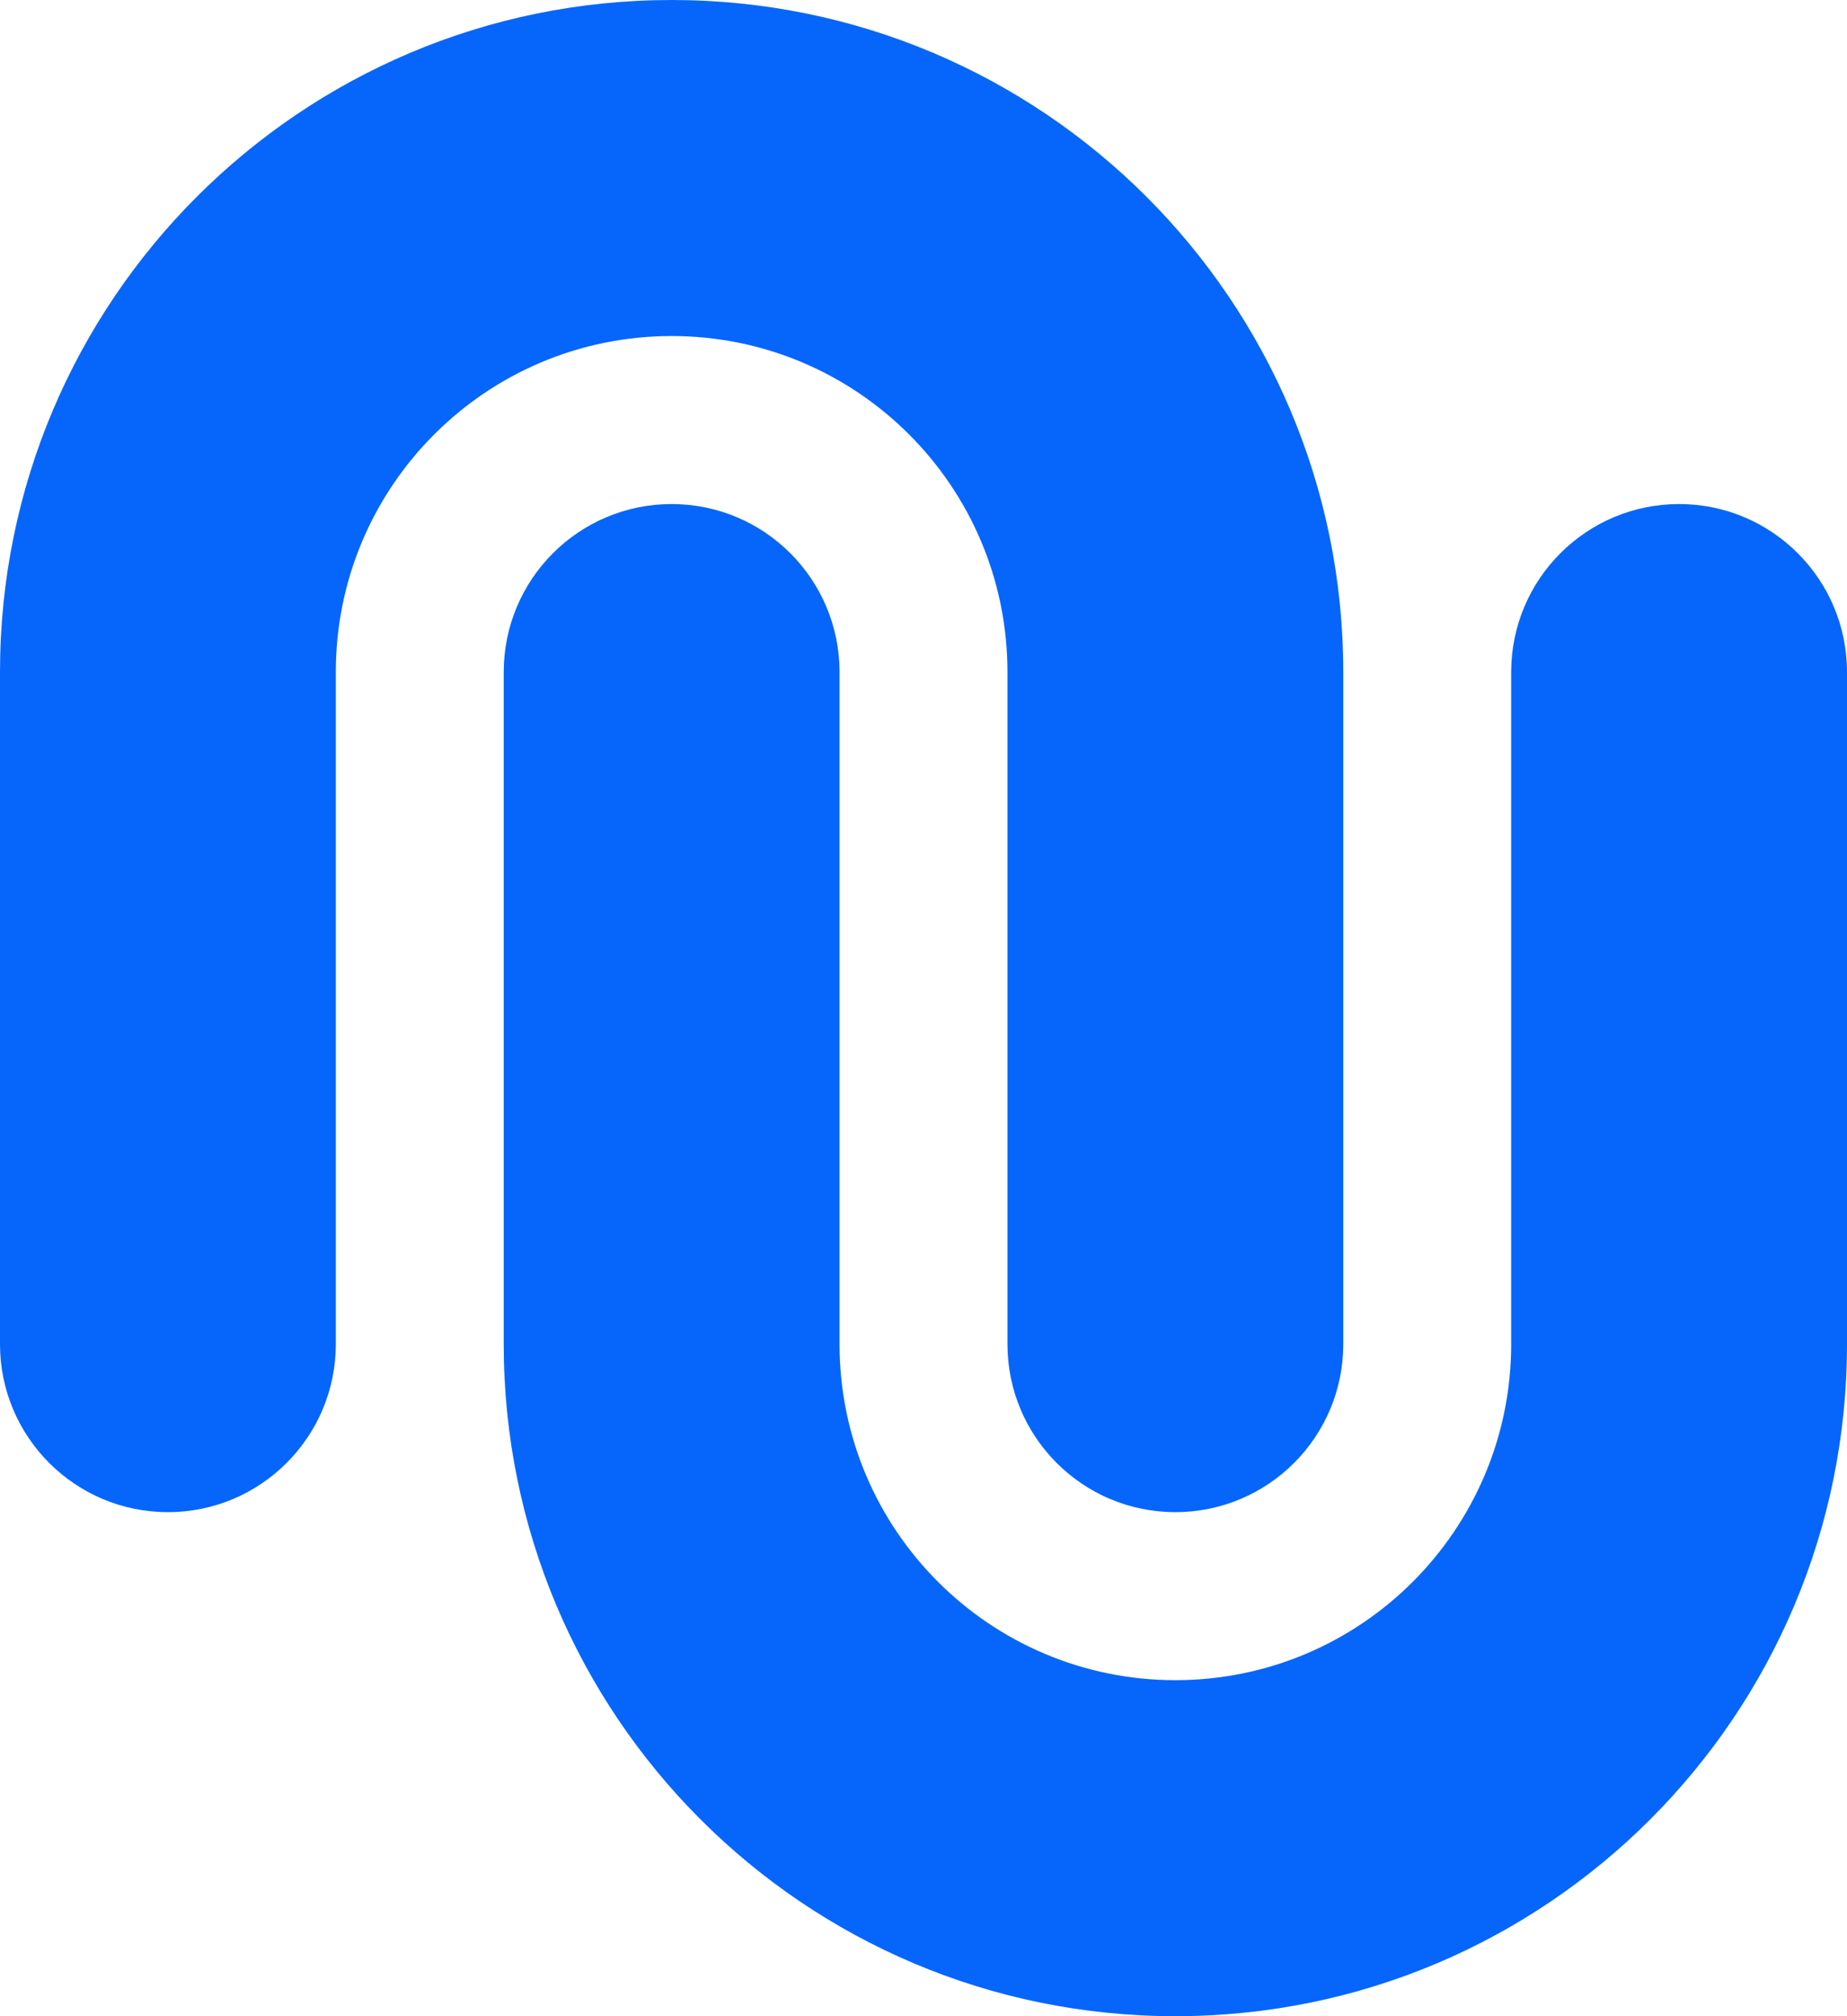<svg width="55" height="60" viewBox="0 0 55 60" fill="none" xmlns="http://www.w3.org/2000/svg">
<path fill-rule="evenodd" clip-rule="evenodd" d="M20 10C25.523 10 30 14.477 30 20V40C30 42.761 32.239 45 35 45C37.761 45 40 42.761 40 40V20C40 8.954 31.046 -1.31134e-06 20 0C8.954 9.65645e-07 -9.65645e-07 8.954 0 20V40C0 42.761 2.239 45 5 45C7.761 45 10 42.761 10 40V20C10 14.477 14.477 10 20 10ZM35 50C29.477 50 25 45.523 25 40V20C25 17.239 22.761 15 20 15C17.239 15 15 17.239 15 20V40C15 51.045 23.954 60 35 60C46.046 60 55 51.045 55 40V20C55 17.239 52.761 15 50 15C47.239 15 45 17.239 45 20V40C45 45.523 40.523 50 35 50Z" fill="#0666FB"/>
</svg>
